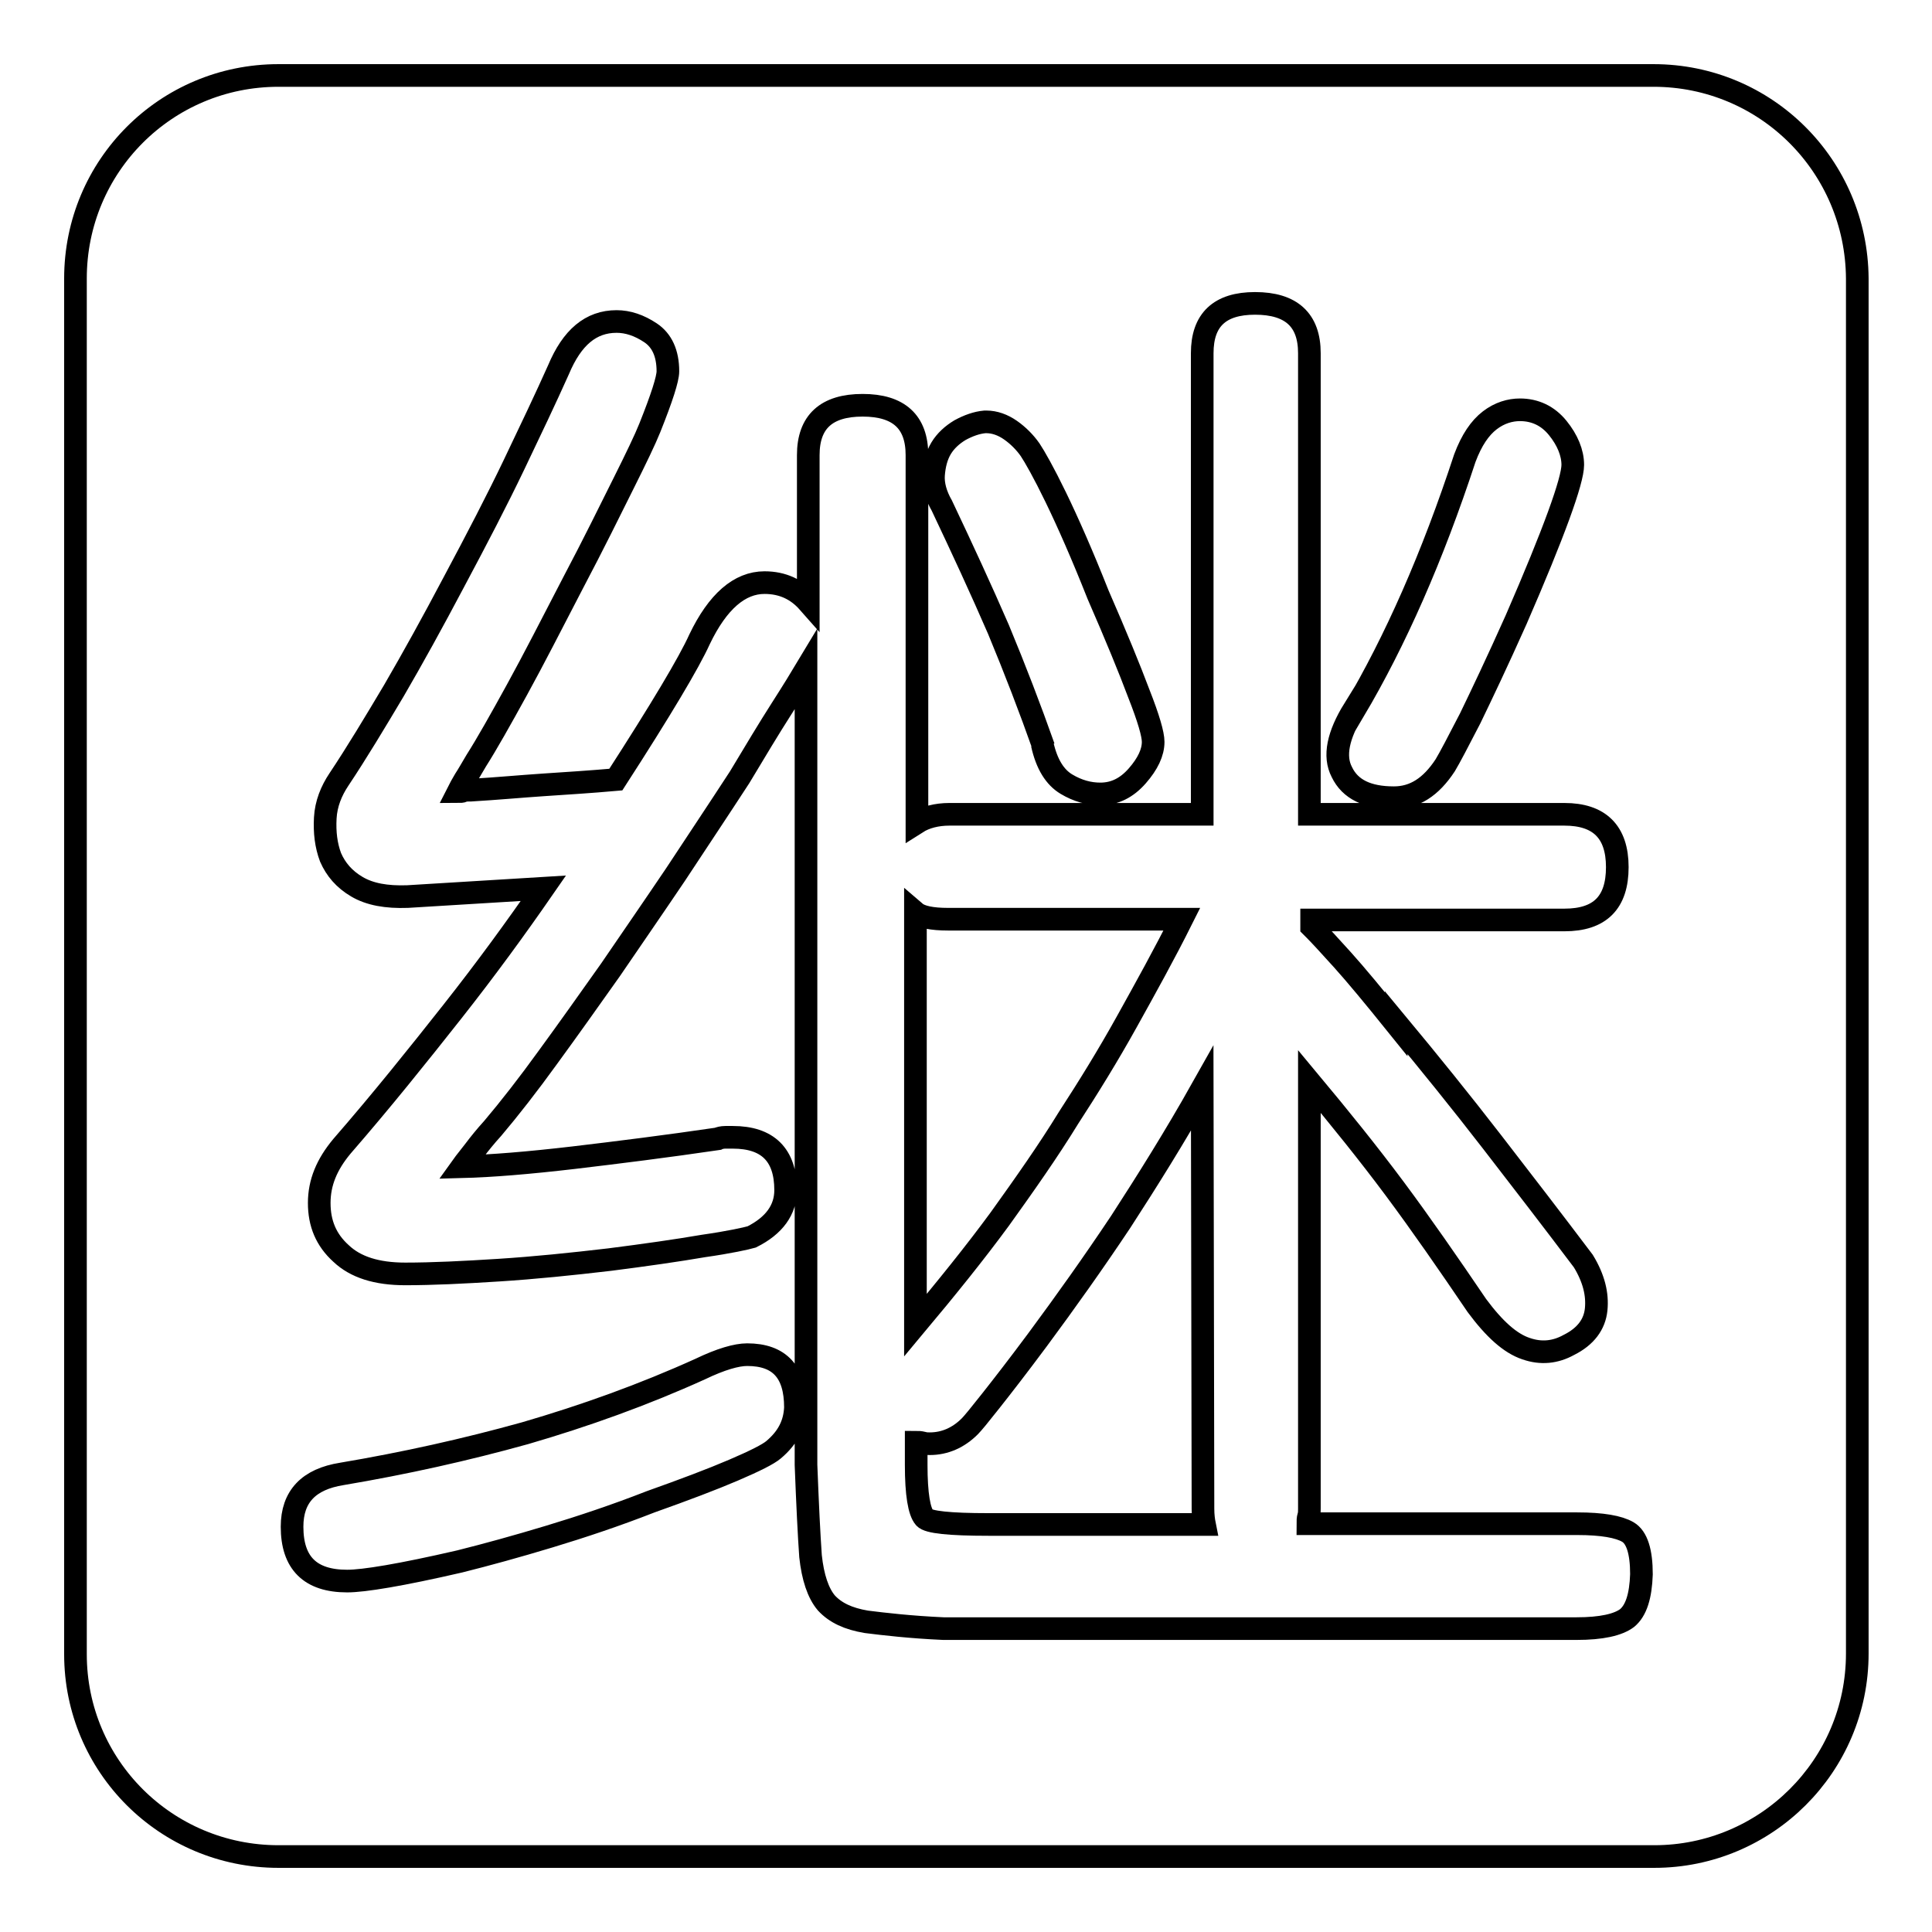 <?xml version="1.0" encoding="utf-8"?>
<!-- Svg Vector Icons : http://www.onlinewebfonts.com/icon -->
<!DOCTYPE svg PUBLIC "-//W3C//DTD SVG 1.1//EN" "http://www.w3.org/Graphics/SVG/1.1/DTD/svg11.dtd">
<svg version="1.1" xmlns="http://www.w3.org/2000/svg" xmlns:xlink="http://www.w3.org/1999/xlink" x="0px" y="0px" viewBox="0 0 256 256" enable-background="new 0 0 256 256" xml:space="preserve">
<g><g><path stroke-width="3" fill-opacity="0" stroke="#000000"  d="M141.6,148.1c2.6-4,5.2-8.2,7.7-12.7c2.5-4.5,5-9,7.3-13.6h-31c-2.1,0-3.6-0.3-4.3-0.9v54.7c4.1-4.9,7.9-9.6,11.2-14.1C135.8,156.9,138.9,152.5,141.6,148.1z"/><path stroke-width="3" fill-opacity="0" stroke="#000000"  d="M159.3,144.2c-3.6,6.4-7.3,12.3-10.8,17.7c-3.6,5.4-7.3,10.6-11,15.6c-2.6,3.5-4.7,6.2-6.2,8.1c-1.5,1.9-2.4,3-2.8,3.4c-1.5,1.5-3.3,2.3-5.3,2.3c-0.2,0-0.6,0-0.9-0.1c-0.4-0.1-0.7-0.1-0.9-0.1v3c0,3.9,0.4,6.2,1.1,7c0.5,0.6,3.3,0.9,8.5,0.9h28.6c-0.1-0.5-0.2-1.2-0.2-2.1L159.3,144.2L159.3,144.2z"/><path stroke-width="3" fill-opacity="0" stroke="#000000"  d="M219.1,10H36.9C22,10,10,22,10,36.9v182.3C10,234,22,246,36.9,246h182.3c14.8,0,26.9-12,26.9-26.9V36.9C246,22,234,10,219.1,10z M179.4,94v0.2c5.5-9.3,10.4-20.4,14.7-33.5c0.9-2.4,2-4,3.3-5s2.7-1.4,4-1.4c2,0,3.7,0.8,5,2.4c1.3,1.6,2,3.3,2,4.9c0,2.1-2.5,9-7.5,20.5c-2.5,5.6-4.6,10-6.1,13.1c-1.6,3.1-2.7,5.2-3.3,6.2c-1.9,2.9-4.1,4.3-6.8,4.3c-3.5,0-5.8-1.1-6.9-3.4C176.7,100.2,177.3,97.4,179.4,94z M123.7,62.9c0.1-1.3,0.4-2.5,1-3.5c0.6-1,1.5-1.8,2.5-2.4c1.1-0.6,2.2-1,3.3-1.1h0.2c1.1,0,2.2,0.4,3.2,1.1c1,0.7,1.9,1.6,2.6,2.6c0.6,0.9,1.8,3,3.4,6.3c1.6,3.3,3.5,7.6,5.6,12.9c2.4,5.5,4.2,9.9,5.4,13.1c1.3,3.3,1.9,5.4,1.9,6.4c0,1.4-0.7,2.9-2.1,4.5c-1.4,1.6-3,2.4-4.9,2.4c-1.5,0-3-0.4-4.5-1.3c-1.5-0.9-2.6-2.6-3.2-5.3l0.2,0.4c-1.8-5.1-3.8-10.3-6-15.6c-2.3-5.3-4.8-10.7-7.5-16.4C124,65.6,123.6,64.2,123.7,62.9z M102.5,192.1c-0.7,0.6-2.5,1.5-5.3,2.7s-6.5,2.6-11,4.2c-4.6,1.8-9.1,3.3-13.4,4.6c-4.3,1.3-8.3,2.4-11.9,3.3c-7.8,1.8-12.7,2.6-14.9,2.6c-4.9,0-7.3-2.4-7.3-7.2c0-4,2.2-6.3,6.6-7c8.3-1.4,16.4-3.2,24.3-5.4c7.9-2.3,15.7-5.1,23.2-8.5c2.7-1.3,4.8-1.9,6.2-1.9c4.3,0,6.4,2.3,6.4,7C105.3,188.7,104.4,190.5,102.5,192.1z M215.6,214.4c-1.2,0.9-3.4,1.4-6.7,1.4h-83.9c-4.4-0.2-7.8-0.6-10.2-0.9c-2.4-0.4-4.1-1.2-5.3-2.5c-1.1-1.3-1.8-3.4-2.1-6.2c-0.2-2.8-0.4-6.9-0.6-12.1V88.7c-0.6,1-1.7,2.8-3.3,5.3c-1.6,2.5-3.4,5.5-5.5,9c-2.8,4.3-5.6,8.5-8.5,12.9c-2.9,4.3-5.8,8.5-8.6,12.6c-2.9,4.1-5.6,7.9-8.3,11.6c-2.6,3.6-5.1,6.8-7.3,9.4c-1,1.1-1.8,2.1-2.4,2.9c-0.6,0.8-1.2,1.5-1.7,2.2c3.9-0.1,8.8-0.5,14.8-1.2c5.9-0.7,12.3-1.5,19.1-2.5c0.2-0.1,0.6-0.2,1-0.2c0.4,0,0.8,0,1,0c4.6,0,7,2.3,7,7c0,2.6-1.5,4.7-4.5,6.2c-0.7,0.2-2.9,0.7-6.4,1.2c-3.5,0.6-7.7,1.2-12.4,1.8c-5.1,0.6-10,1.1-14.7,1.4s-8.8,0.5-12.4,0.5c-3.8,0-6.6-0.9-8.5-2.7c-2-1.8-2.9-4-2.9-6.7s1-5.1,3-7.5c5.3-6.1,10.1-12.1,14.6-17.8c4.5-5.7,8.5-11.2,12.1-16.4l-18,1.1c-2.8,0.1-5-0.3-6.7-1.3c-1.7-1-2.8-2.3-3.5-3.9c-0.6-1.6-0.8-3.3-0.7-5.2s0.8-3.6,1.8-5.1c2.4-3.6,4.8-7.6,7.3-11.8c2.5-4.3,5.1-9,7.9-14.3c3.1-5.8,5.8-11,8-15.6c2.2-4.6,4.2-8.8,5.9-12.6H74c1.8-4.3,4.3-6.4,7.7-6.4c1.5,0,3,0.5,4.5,1.5c1.5,1,2.3,2.7,2.3,5.1c0,1-0.8,3.5-2.4,7.5c-0.6,1.5-1.8,4-3.5,7.4c-1.7,3.4-3.9,7.9-6.7,13.2c-2.8,5.4-5.2,10.1-7.4,14.1c-2.2,4-4,7.2-5.4,9.4c-0.6,1-1.1,1.9-1.5,2.5c-0.4,0.7-0.7,1.2-0.9,1.6c0.2,0,0.5,0,0.7-0.1c0.2-0.1,0.5-0.1,1-0.1c3.4-0.2,6.6-0.5,9.6-0.7c3-0.2,6.2-0.4,9.6-0.7c6-9.3,9.7-15.5,11.1-18.6c2.4-5,5.3-7.5,8.6-7.5c2.4,0,4.3,0.9,5.8,2.6V60.3c0-4.4,2.4-6.6,7.2-6.6c4.8,0,7.2,2.2,7.2,6.6V109c1.1-0.7,2.6-1.1,4.3-1.1h33.5V46.8c0-4.4,2.3-6.6,7-6.6c4.8,0,7.2,2.2,7.2,6.6v61.1h33.8c4.6,0,7,2.3,7,7s-2.3,7-7,7h-33.5v0.9l0.4,0.4c0.6,0.6,1.9,2,3.7,4s4.2,4.9,7.1,8.5v-0.2c4.4,5.3,8.6,10.5,12.7,15.8c4.1,5.3,8.1,10.5,12.1,15.8c1.4,2.3,1.9,4.4,1.7,6.4c-0.2,2-1.4,3.6-3.6,4.7c-1.8,1-3.7,1.2-5.7,0.5c-2.1-0.7-4.2-2.6-6.5-5.7c-3.8-5.6-7.4-10.8-10.9-15.5s-7.3-9.4-11.3-14.2v56.6c0,0.4,0,0.7-0.1,1c-0.1,0.3-0.1,0.7-0.1,1h35.7c3.3,0,5.5,0.4,6.7,1.1s1.8,2.6,1.8,5.6C217.4,211.5,216.8,213.4,215.6,214.4z"/></g></g>
</svg>